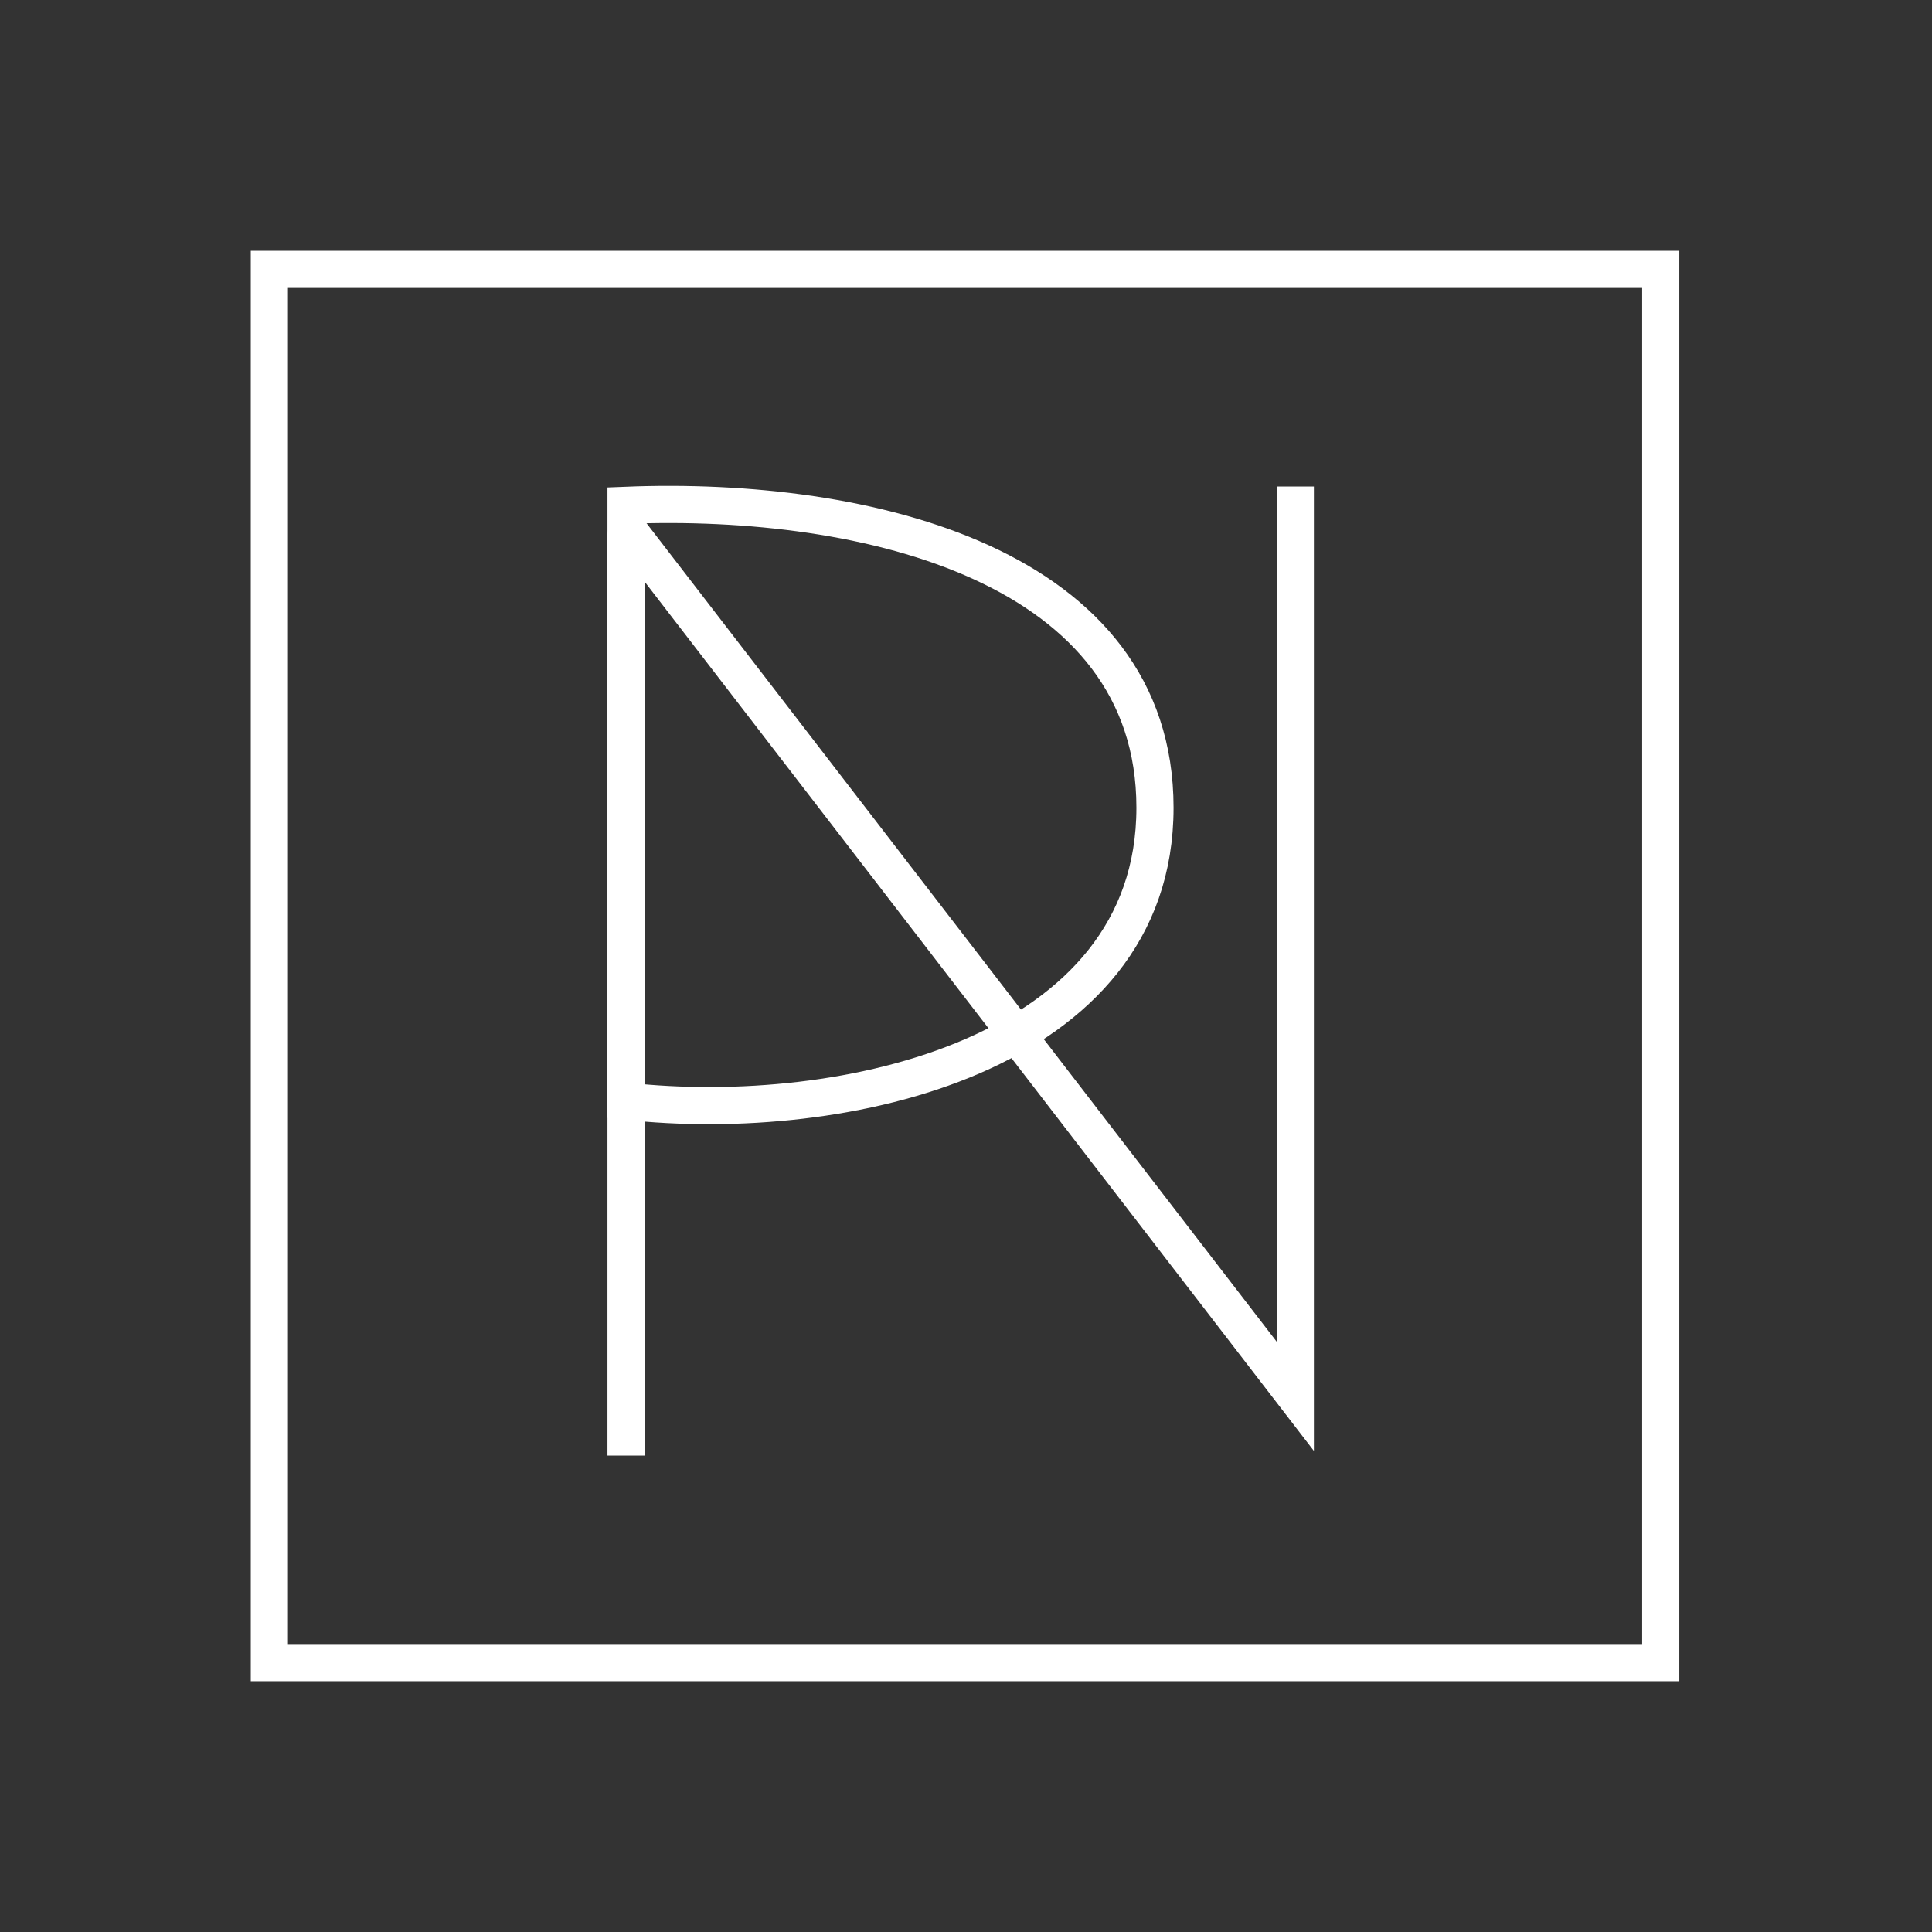 <svg width="104" height="104" xmlns="http://www.w3.org/2000/svg"><rect width="100%" height="100%" fill="#333333" stroke="none"/><g fill-rule="nonzero" stroke="#FFF" stroke-width="2" fill="none"><path d="M14.5 14.5v75h74.898v-75H14.5z"/><path d="M69.727 26.19v48.975c-23.688-30.769-35.602-46.242-35.74-46.42 0 0 0 0 0 0a.16.16 0 00-.287.098v.695h0v48.818"/><path d="M33.7 27.2c13.064-.522 28.473 3.29 28.473 16.279 0 13.32-16.724 17.092-28.473 15.797V27.2z"/></g></svg>
